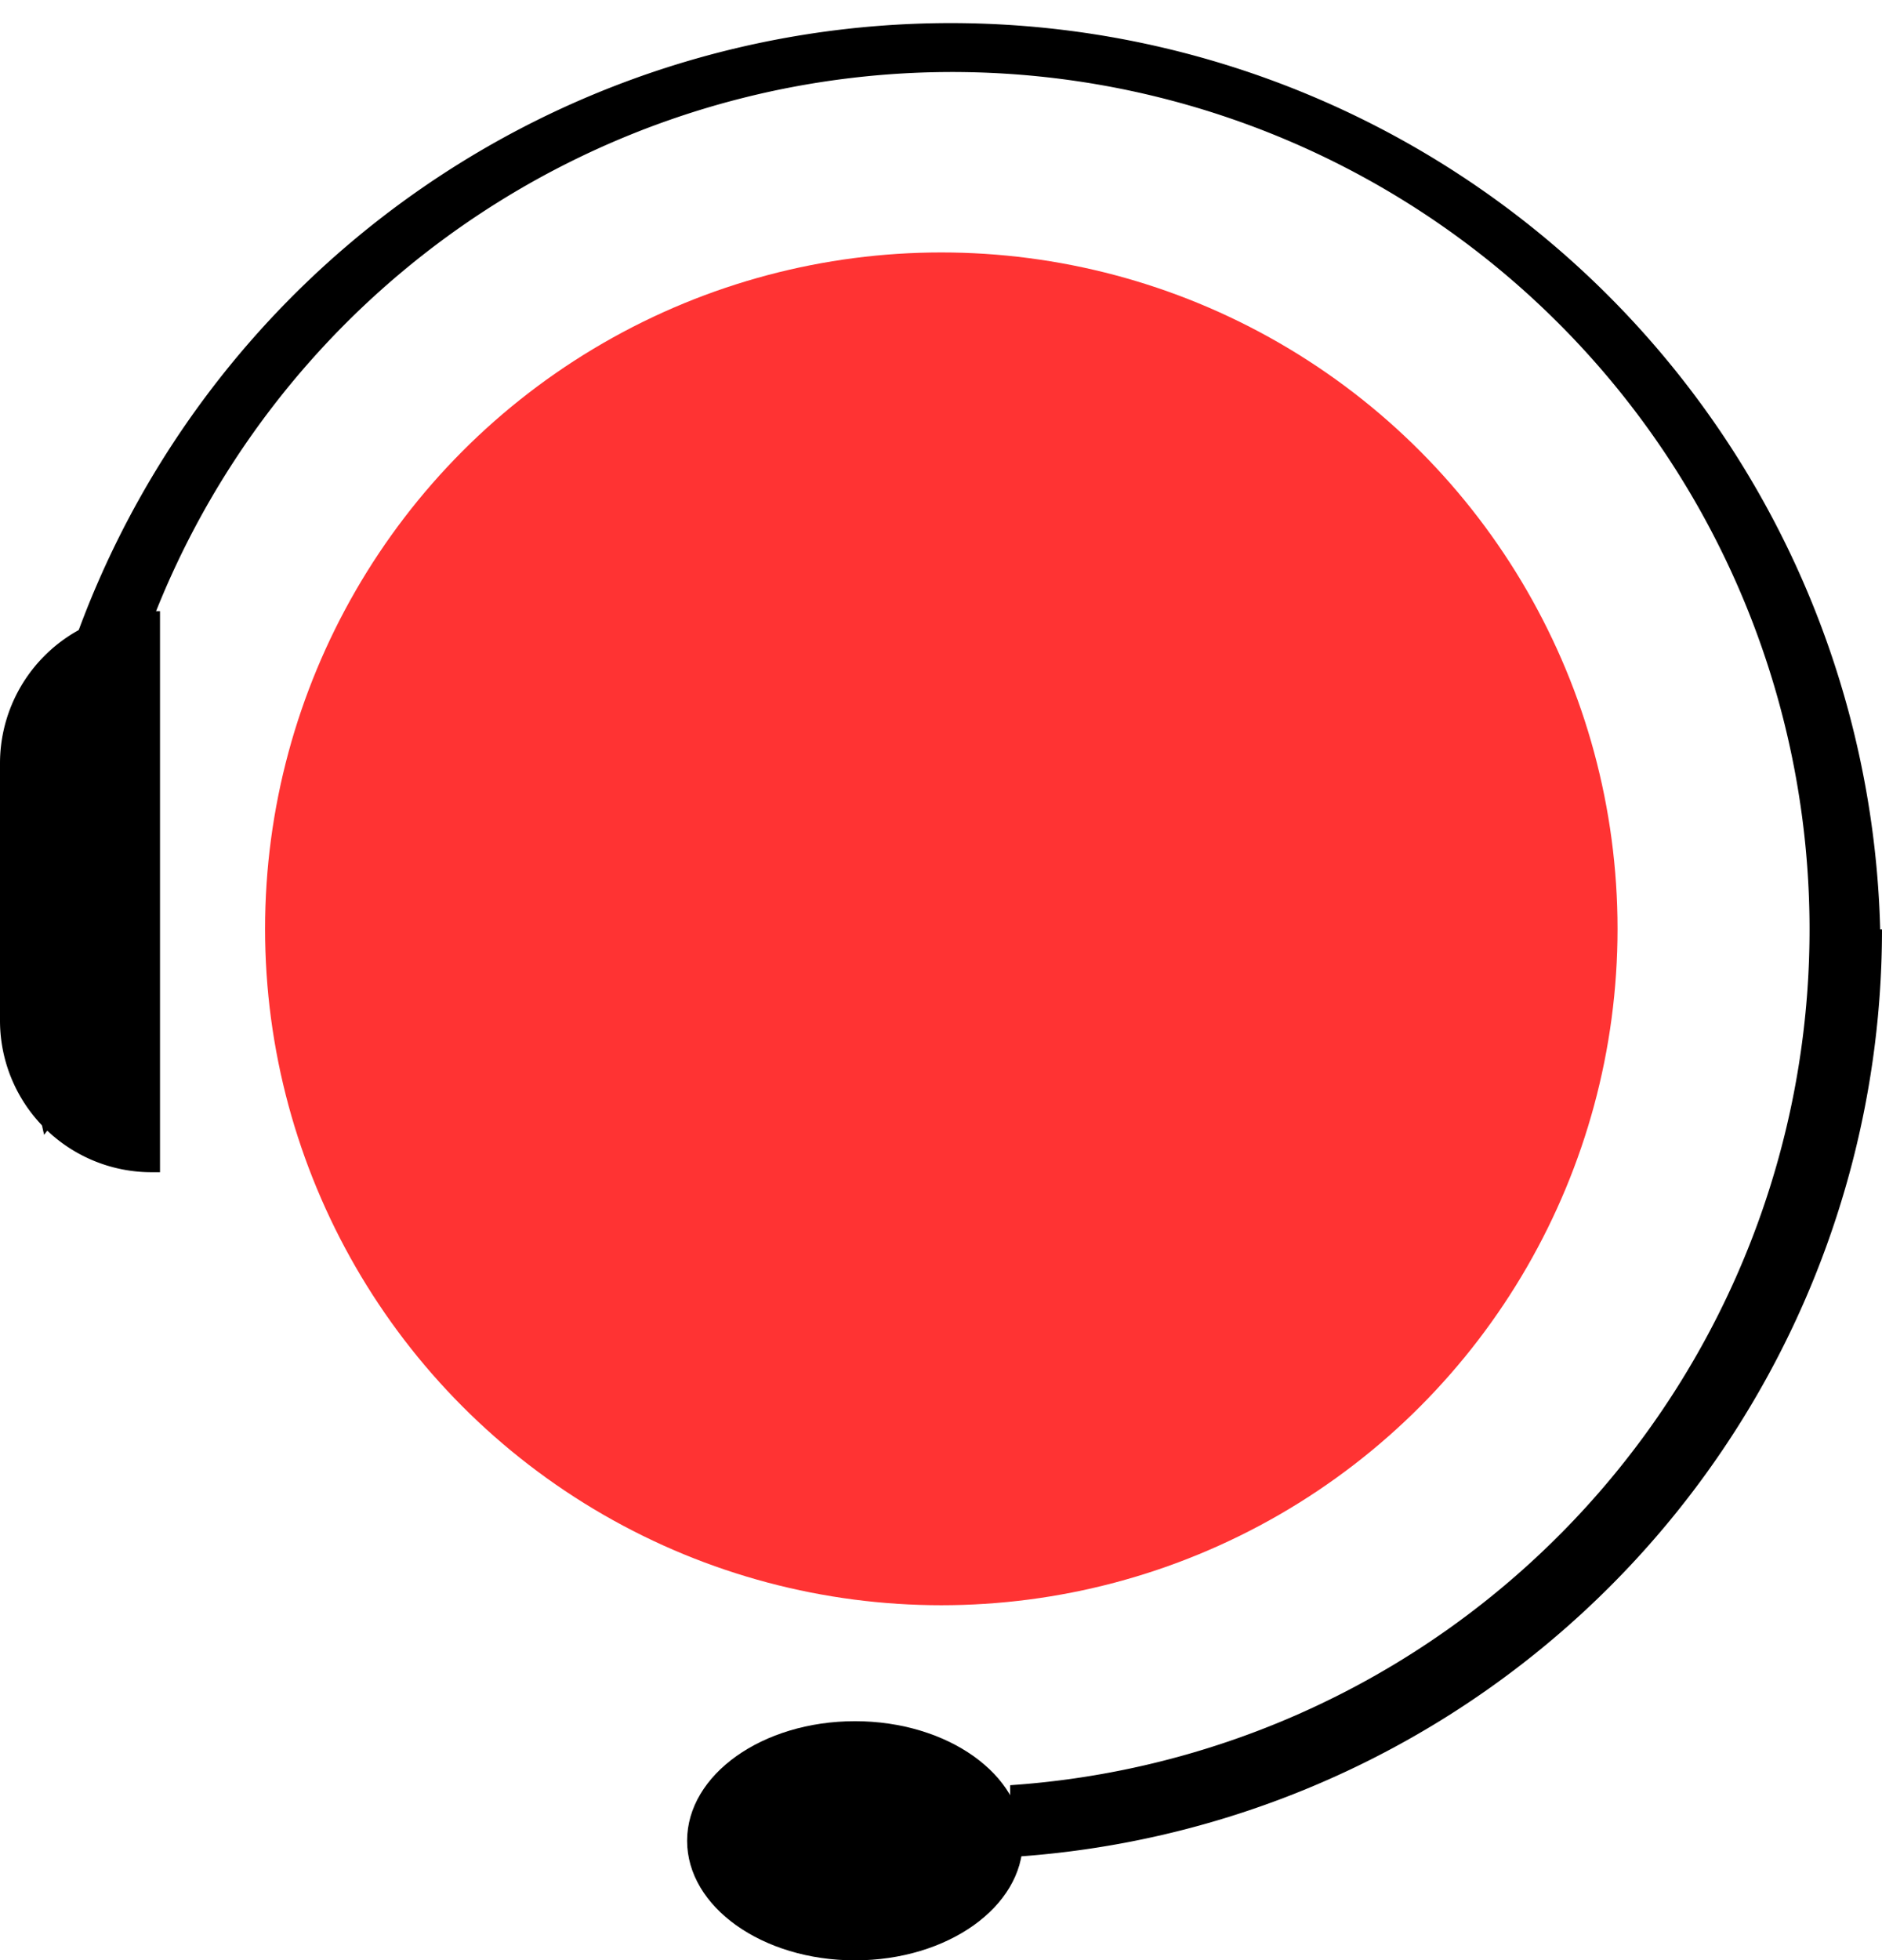 <svg xmlns="http://www.w3.org/2000/svg" viewBox="0 0 31.17 32.46"><defs><style>.cls-1{fill:#f33;}</style></defs><g id="Capa_2" data-name="Capa 2"><g id="Capa_1-2" data-name="Capa 1"><path d="M31.17,15.39A15.39,15.39,0,0,1,16.73,30.75V29.56A14.2,14.2,0,1,0,1.57,15.39a14.79,14.79,0,0,0,.16,2.12l-1,1.28a15.21,15.21,0,0,1-.38-3.4,15.4,15.4,0,0,1,30.79,0Z"/><ellipse cx="14.16" cy="30.48" rx="2.78" ry="1.98"/><path d="M2.51,19.41h.14V10.12H2.51A2.52,2.52,0,0,0,0,12.64V16.9A2.51,2.51,0,0,0,2.51,19.41Z"/><circle class="cls-1" cx="15.59" cy="15.38" r="11.2"/></g></g></svg>